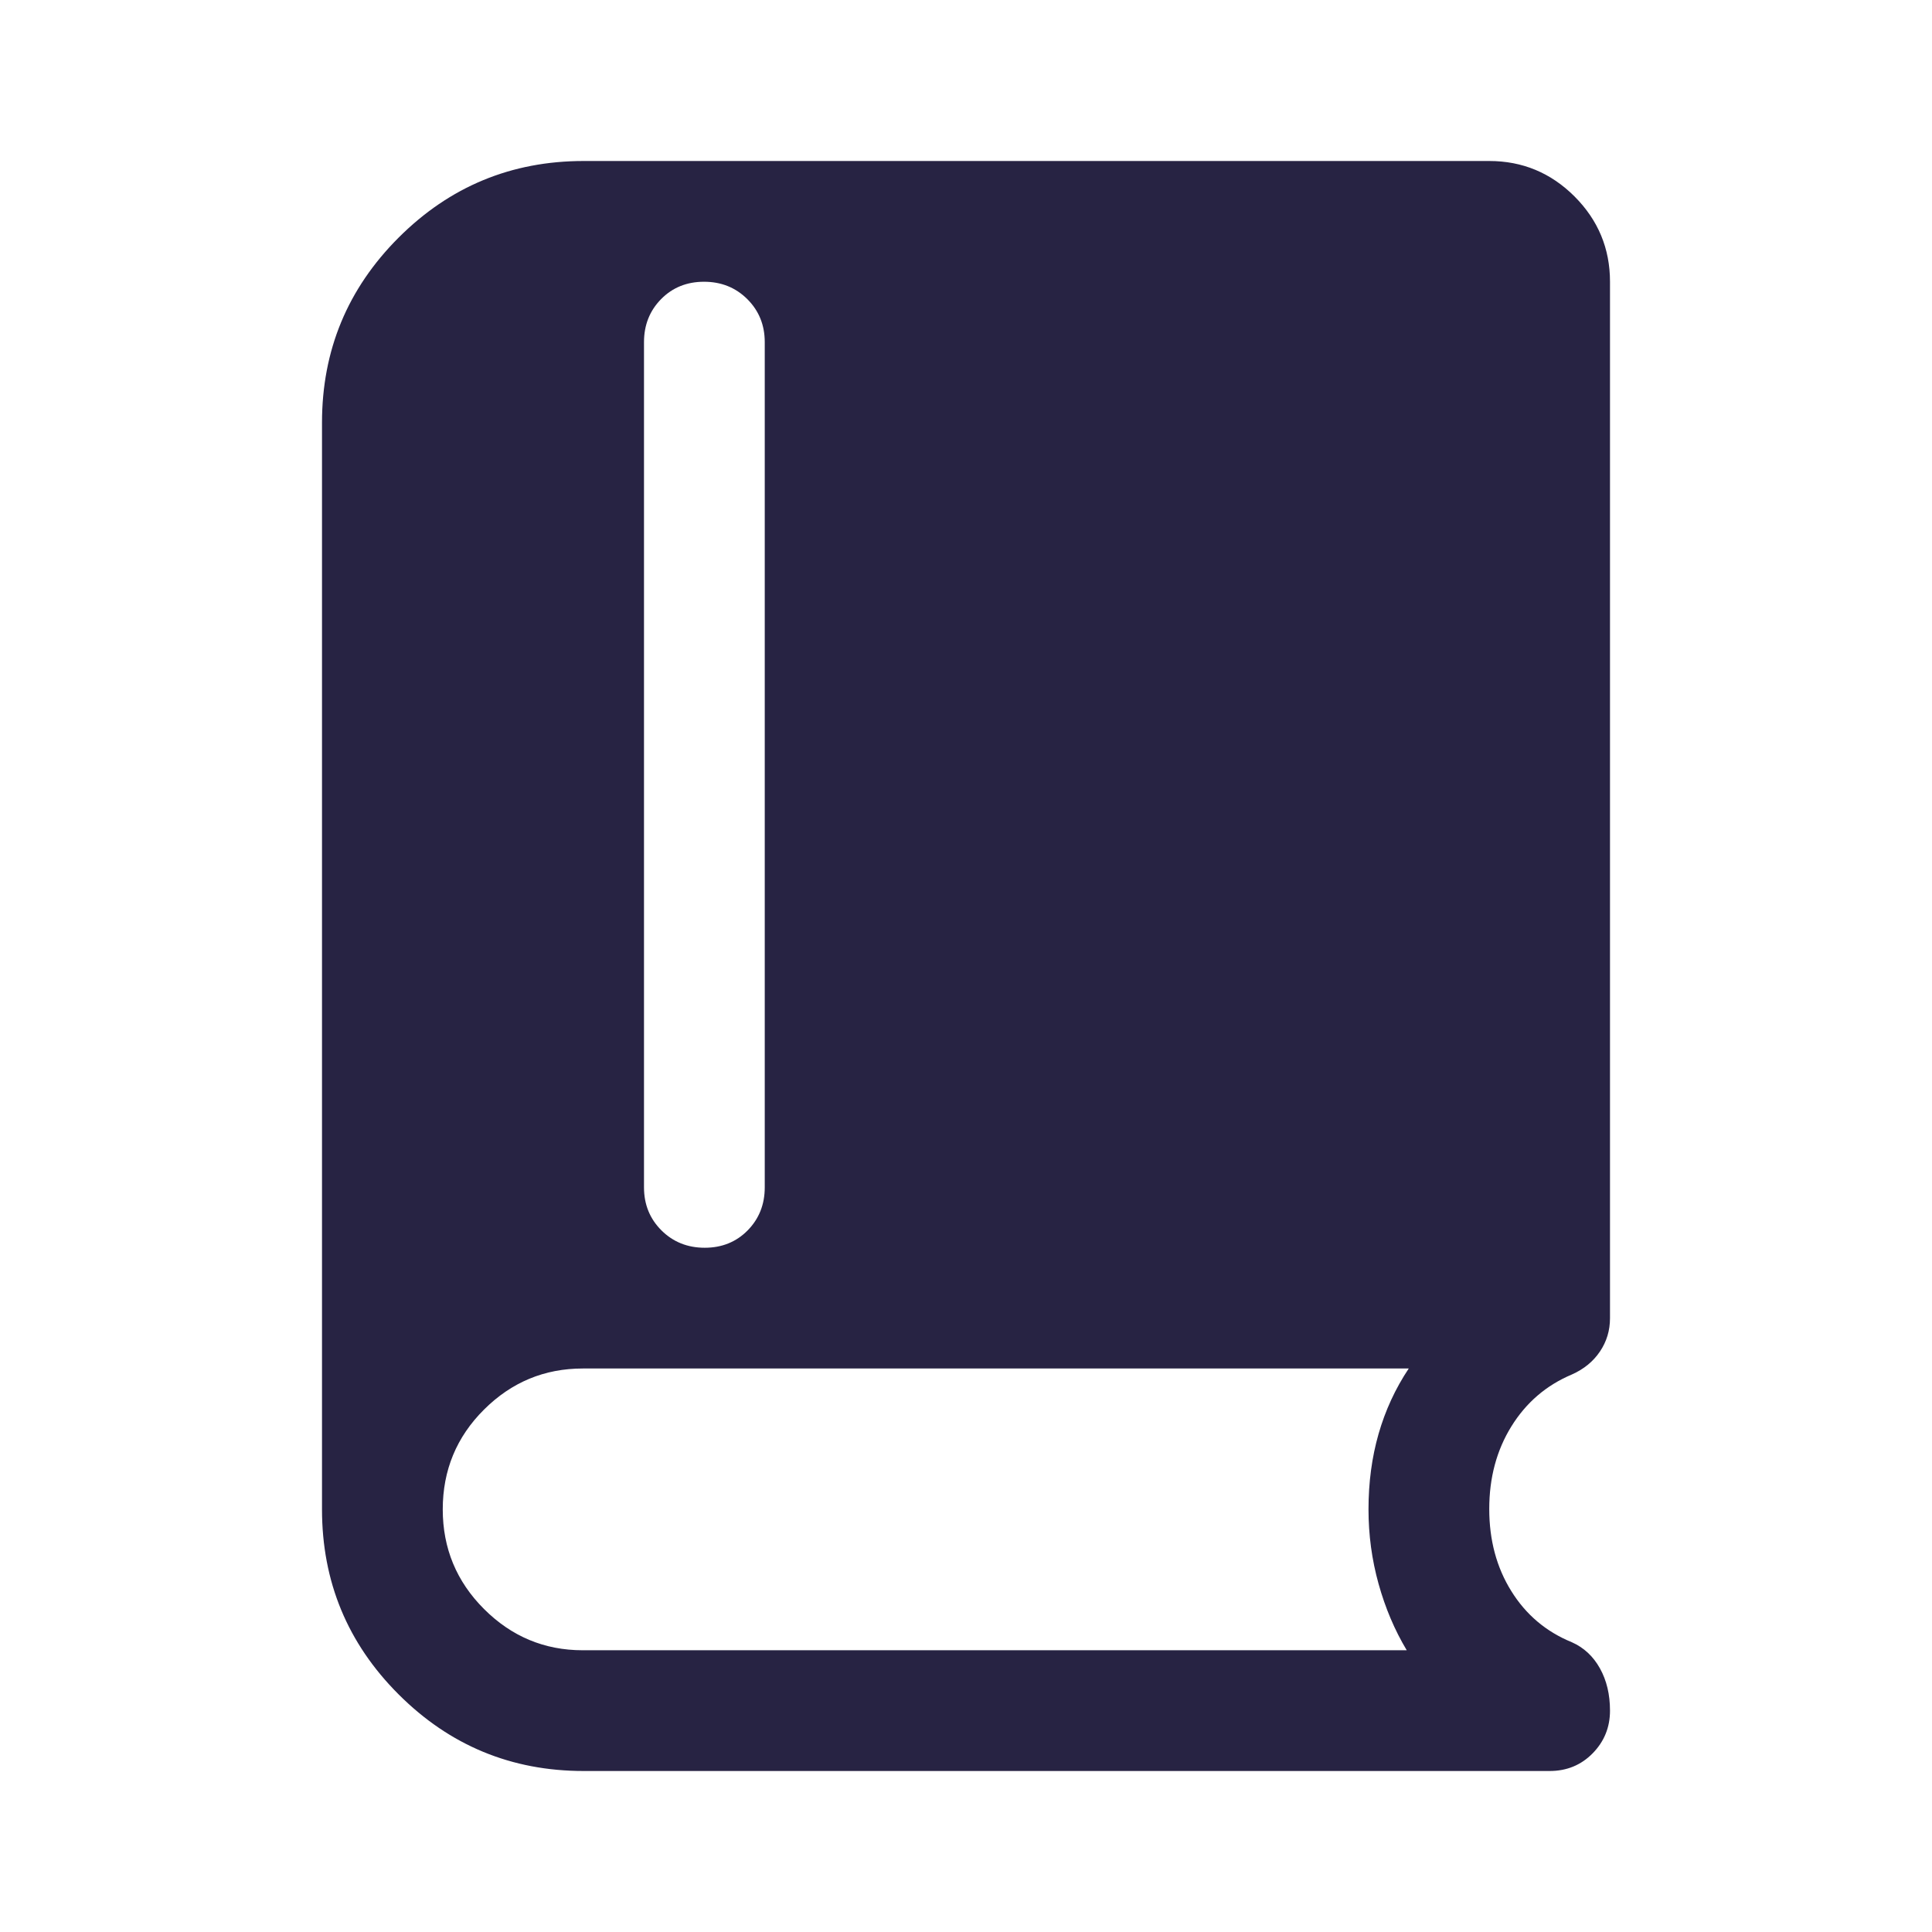 <svg xmlns="http://www.w3.org/2000/svg" fill="none" viewBox="0 0 48 48" id="Book-2-Fill--Streamline-Rounded-Fill---Material-Symbols.svg">
  <path fill="#272343" d="M14.5 44C12.705 44 11.172 43.365 9.903 42.096C8.634 40.828 8 39.295 8 37.5V10.5C8 8.705 8.634 7.173 9.903 5.904C11.172 4.635 12.705 4 14.5 4H37C37.825 4 38.531 4.294 39.119 4.881C39.706 5.469 40 6.175 40 7V32.75C40 33.055 39.917 33.331 39.75 33.578C39.583 33.826 39.35 34.017 39.05 34.15C38.417 34.417 37.917 34.846 37.55 35.438C37.183 36.031 37 36.714 37 37.489C37 38.263 37.182 38.943 37.547 39.529C37.911 40.116 38.412 40.539 39.05 40.8C39.35 40.933 39.583 41.15 39.75 41.45C39.917 41.75 40 42.1 40 42.5C40 42.915 39.856 43.268 39.569 43.561C39.281 43.854 38.925 44 38.5 44H14.5ZM17.509 31C17.936 31 18.292 30.856 18.575 30.569C18.858 30.281 19 29.925 19 29.5V8.5C19 8.075 18.855 7.719 18.566 7.431C18.277 7.144 17.919 7 17.491 7C17.064 7 16.708 7.144 16.425 7.431C16.142 7.719 16 8.075 16 8.5V29.5C16 29.925 16.145 30.281 16.434 30.569C16.723 30.856 17.081 31 17.509 31ZM14.477 41H34.95C34.65 40.5 34.417 39.95 34.25 39.35C34.083 38.75 34 38.133 34 37.5C34 36.833 34.083 36.208 34.25 35.625C34.417 35.042 34.667 34.5 35 34H14.48C13.527 34 12.708 34.34 12.025 35.021C11.342 35.701 11 36.528 11 37.5C11 38.467 11.342 39.292 12.025 39.975C12.708 40.658 13.526 41 14.477 41Z" stroke-width="1"></path>
</svg>